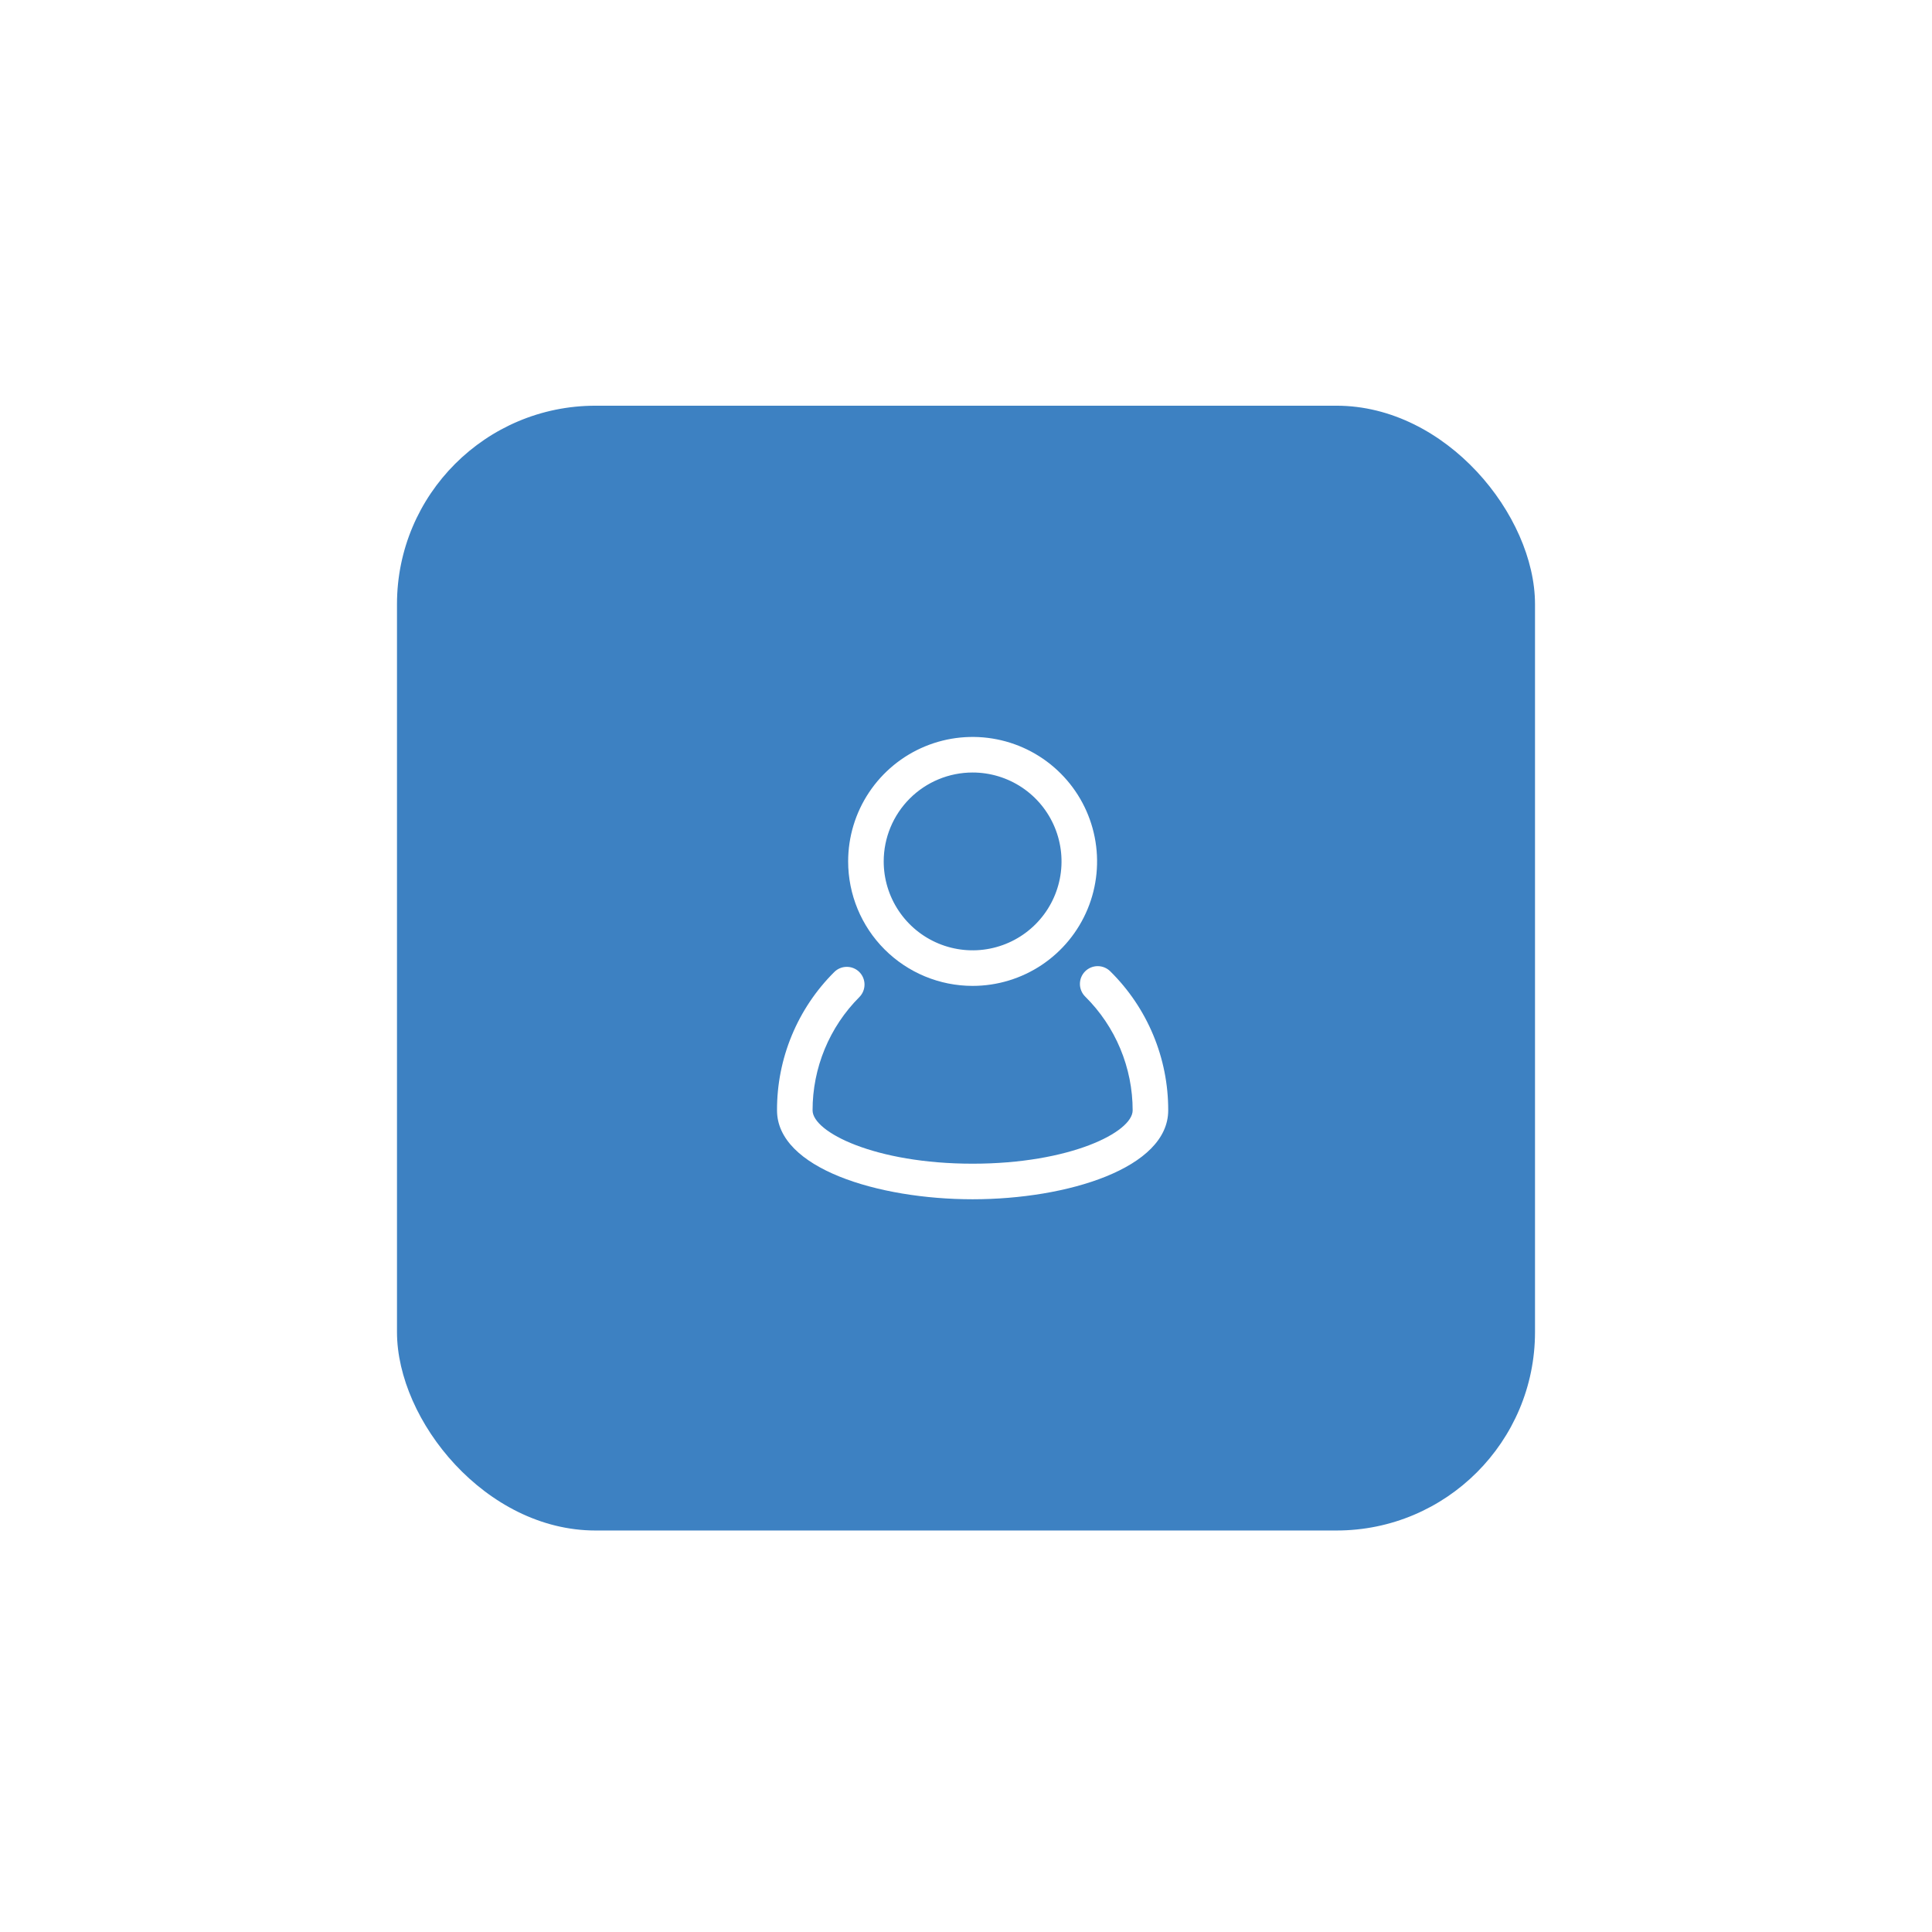 <svg width="146" height="146" viewBox="0 0 146 146" fill="none" xmlns="http://www.w3.org/2000/svg">
<g filter="url(#filter0_d_43_1463)">
<rect x="30" y="30.659" width="86" height="85" rx="15" fill="#3D81C2"/>
</g>
<path d="M83.901 73.401C83.775 73.277 83.627 73.178 83.463 73.111C83.3 73.044 83.125 73.01 82.948 73.011C82.772 73.011 82.597 73.047 82.434 73.115C82.272 73.183 82.124 73.282 81.999 73.408C81.875 73.533 81.776 73.682 81.709 73.845C81.642 74.008 81.608 74.183 81.609 74.36C81.609 74.536 81.645 74.711 81.713 74.874C81.781 75.037 81.881 75.185 82.006 75.309C83.143 76.434 84.046 77.774 84.661 79.25C85.277 80.726 85.594 82.31 85.594 83.909C85.594 85.549 80.877 87.94 73.5 87.94C66.123 87.94 61.406 85.549 61.406 83.909C61.404 82.32 61.715 80.746 62.322 79.278C62.928 77.809 63.818 76.474 64.94 75.35C65.191 75.098 65.331 74.757 65.331 74.402C65.331 74.047 65.191 73.707 64.94 73.455C64.689 73.204 64.348 73.064 63.993 73.064C63.638 73.064 63.297 73.204 63.046 73.455C61.668 74.824 60.577 76.454 59.834 78.248C59.091 80.043 58.712 81.967 58.719 83.909C58.719 88.276 66.338 90.628 73.5 90.628C80.662 90.628 88.281 88.276 88.281 83.909C88.286 81.954 87.902 80.018 87.149 78.214C86.397 76.409 85.293 74.773 83.901 73.401Z" fill="white"/>
<path d="M73.5 74.503C75.36 74.503 77.179 73.951 78.726 72.918C80.273 71.884 81.478 70.415 82.19 68.696C82.902 66.978 83.088 65.086 82.725 63.262C82.363 61.437 81.467 59.761 80.151 58.446C78.836 57.13 77.16 56.234 75.335 55.871C73.51 55.508 71.619 55.694 69.9 56.406C68.182 57.118 66.713 58.324 65.679 59.871C64.645 61.418 64.094 63.236 64.094 65.097C64.094 67.591 65.085 69.984 66.849 71.748C68.613 73.512 71.005 74.503 73.5 74.503ZM73.5 58.378C74.829 58.378 76.128 58.772 77.233 59.51C78.338 60.248 79.199 61.298 79.707 62.526C80.216 63.753 80.349 65.104 80.09 66.407C79.83 67.711 79.191 68.908 78.251 69.848C77.311 70.787 76.114 71.427 74.811 71.686C73.507 71.946 72.156 71.812 70.929 71.304C69.701 70.796 68.652 69.934 67.914 68.829C67.175 67.725 66.781 66.425 66.781 65.097C66.781 63.315 67.489 61.606 68.749 60.346C70.009 59.086 71.718 58.378 73.5 58.378Z" fill="white"/>
<defs>
<filter id="filter0_d_43_1463" x="0" y="0.659" width="146" height="145" filterUnits="userSpaceOnUse" color-interpolation-filters="sRGB">
<feFlood flood-opacity="0" result="BackgroundImageFix"/>
<feColorMatrix in="SourceAlpha" type="matrix" values="0 0 0 0 0 0 0 0 0 0 0 0 0 0 0 0 0 0 127 0" result="hardAlpha"/>
<feOffset/>
<feGaussianBlur stdDeviation="15"/>
<feComposite in2="hardAlpha" operator="out"/>
<feColorMatrix type="matrix" values="0 0 0 0 0 0 0 0 0 0 0 0 0 0 0 0 0 0 0.15 0"/>
<feBlend mode="normal" in2="BackgroundImageFix" result="effect1_dropShadow_43_1463"/>
<feBlend mode="normal" in="SourceGraphic" in2="effect1_dropShadow_43_1463" result="shape"/>
</filter>
</defs>
</svg>
